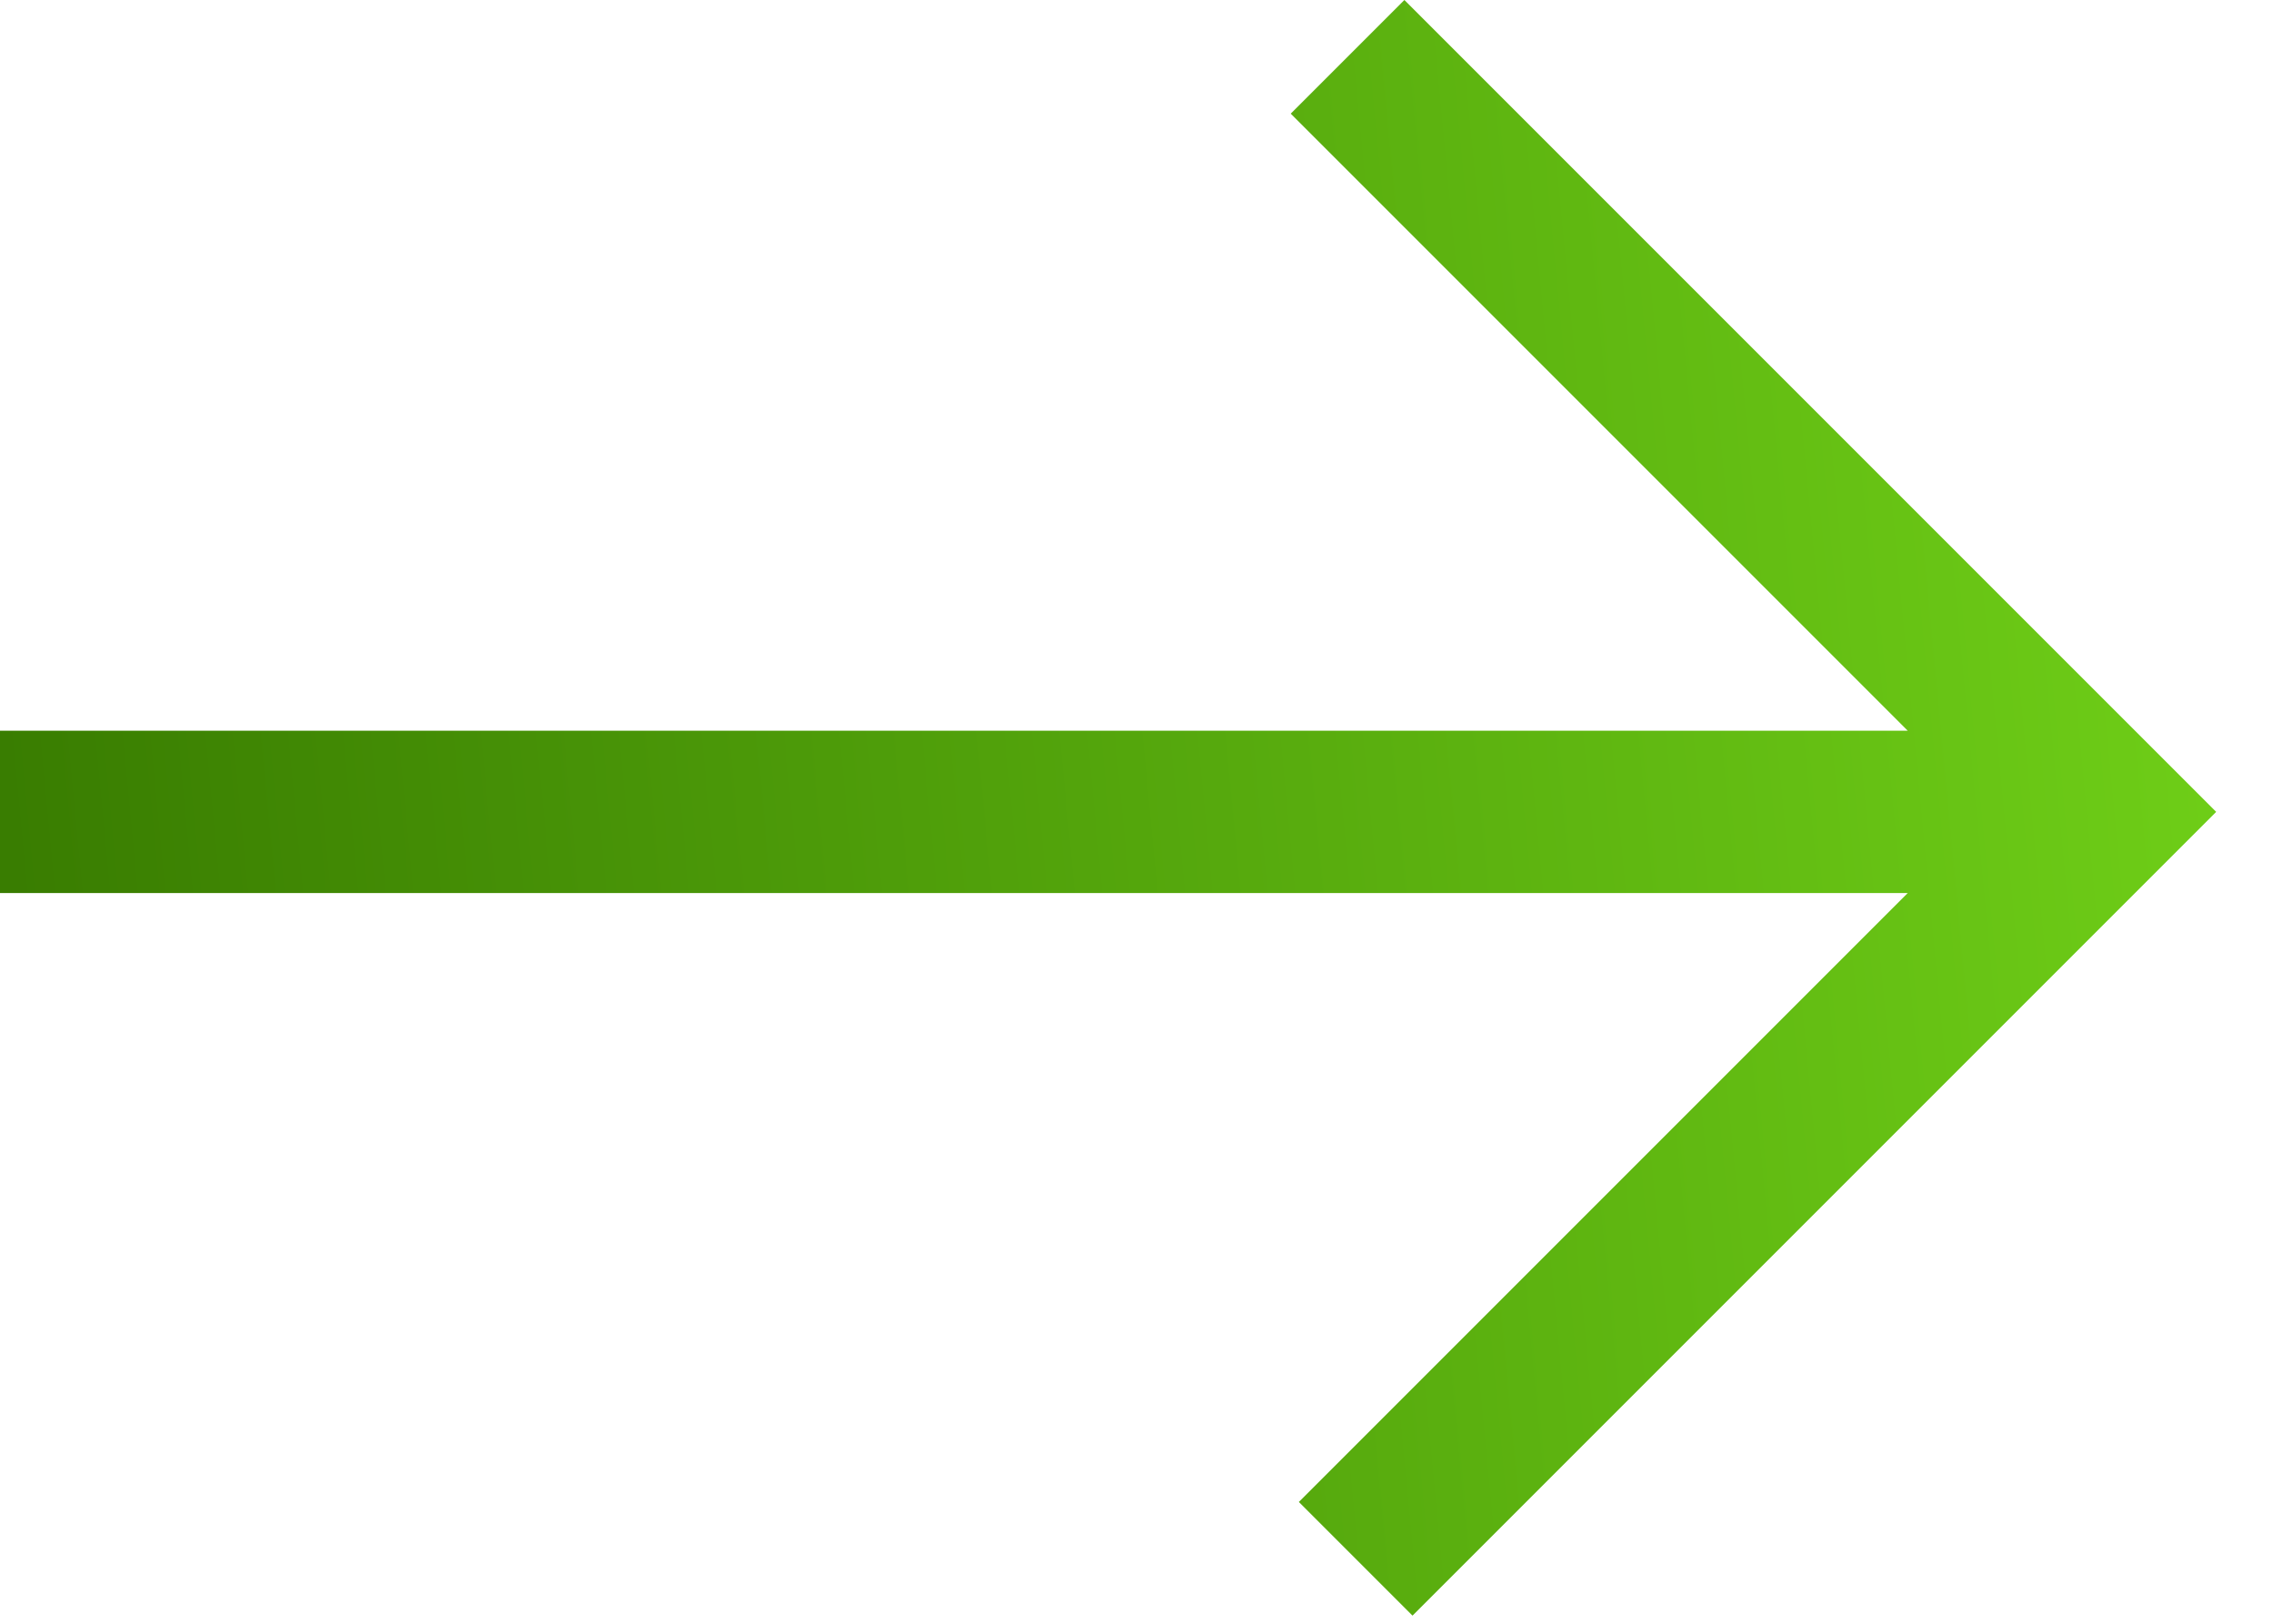 <svg width="28" height="20" viewBox="0 0 28 20" fill="none" xmlns="http://www.w3.org/2000/svg">
<g clip-path="url(#clip0)">
<path d="M0 9V11H23.5L16 18.5L17.4 19.9C21.2 16.1 23.7 13.6 27.3 10C23.3 6 26.2 8.9 17.3 0L15.9 1.4L23.5 9H0Z" fill="url(#paint0_linear)"/>
</g>
<defs>
<linearGradient id="paint0_linear" x1="27.3" y1="0" x2="-1.632" y2="2.755" gradientUnits="userSpaceOnUse">
<stop stop-color="#70D018"/>
<stop offset="1" stop-color="#377A00"/>
<stop offset="1" stop-color="#377A00"/>
</linearGradient>
<clipPath id="clip0">
<rect width="27.3" height="19.9" fill="white"/>
</clipPath>
</defs>
</svg>

